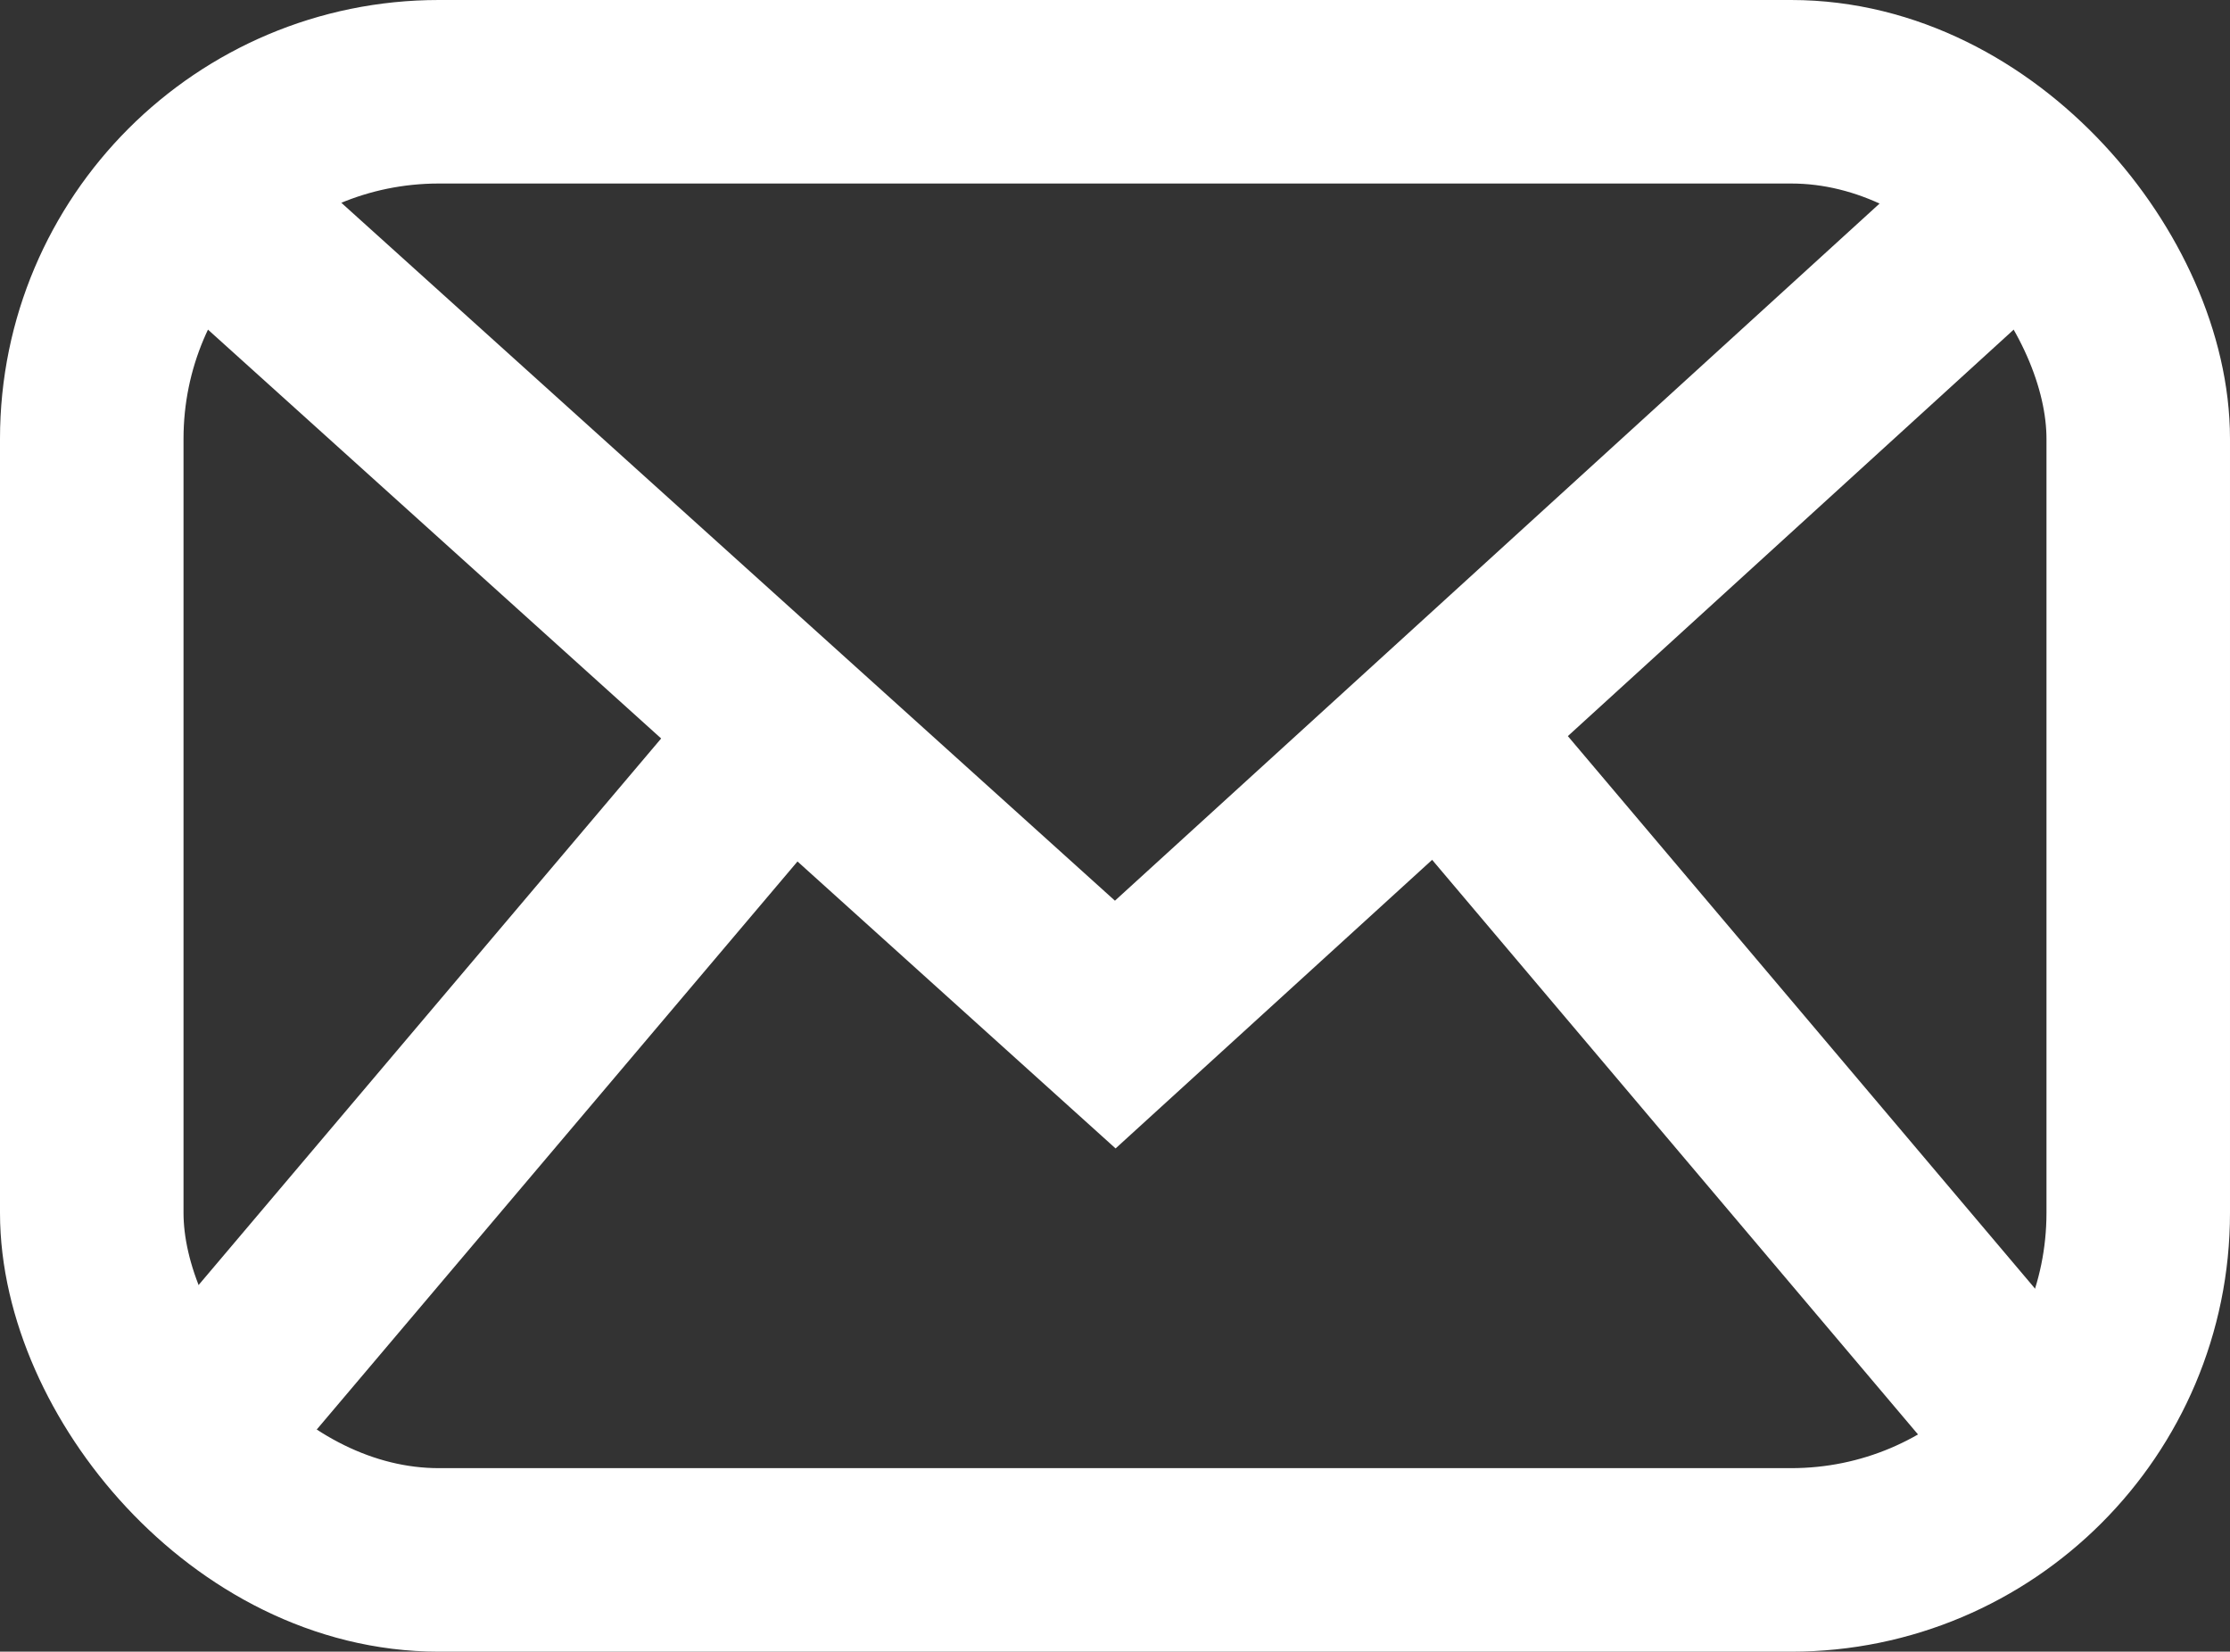 <?xml version="1.0" encoding="UTF-8"?>
<svg id="_レイヤー_2" data-name="レイヤー 2" xmlns="http://www.w3.org/2000/svg" viewBox="0 0 42.53 31.5">
  <rect x="0" y="0" width="42.53" height="31.5" fill="#333333" stroke="none"/>
  <defs>
    <style>
      .cls-1 {
        fill: none;
        stroke: #fff;
        stroke-miterlimit: 10;
        stroke-width: 3.5px;
      }
    </style>
  </defs>
  <g id="Layer_1" data-name="Layer 1">
    <g>
      <rect class="cls-1" x="1.75" y="1.75" width="39.03" height="28" rx="6.62" ry="6.62"/>
      <polyline class="cls-1" points="3.59 3.59 21.27 19.54 38.6 3.74"/>
      <line class="cls-1" x1="3.59" y1="27.45" x2="14.77" y2="14.24"/>
      <line class="cls-1" x1="38.95" y1="27.45" x2="27.78" y2="14.24"/>
    </g>
  </g>
</svg>